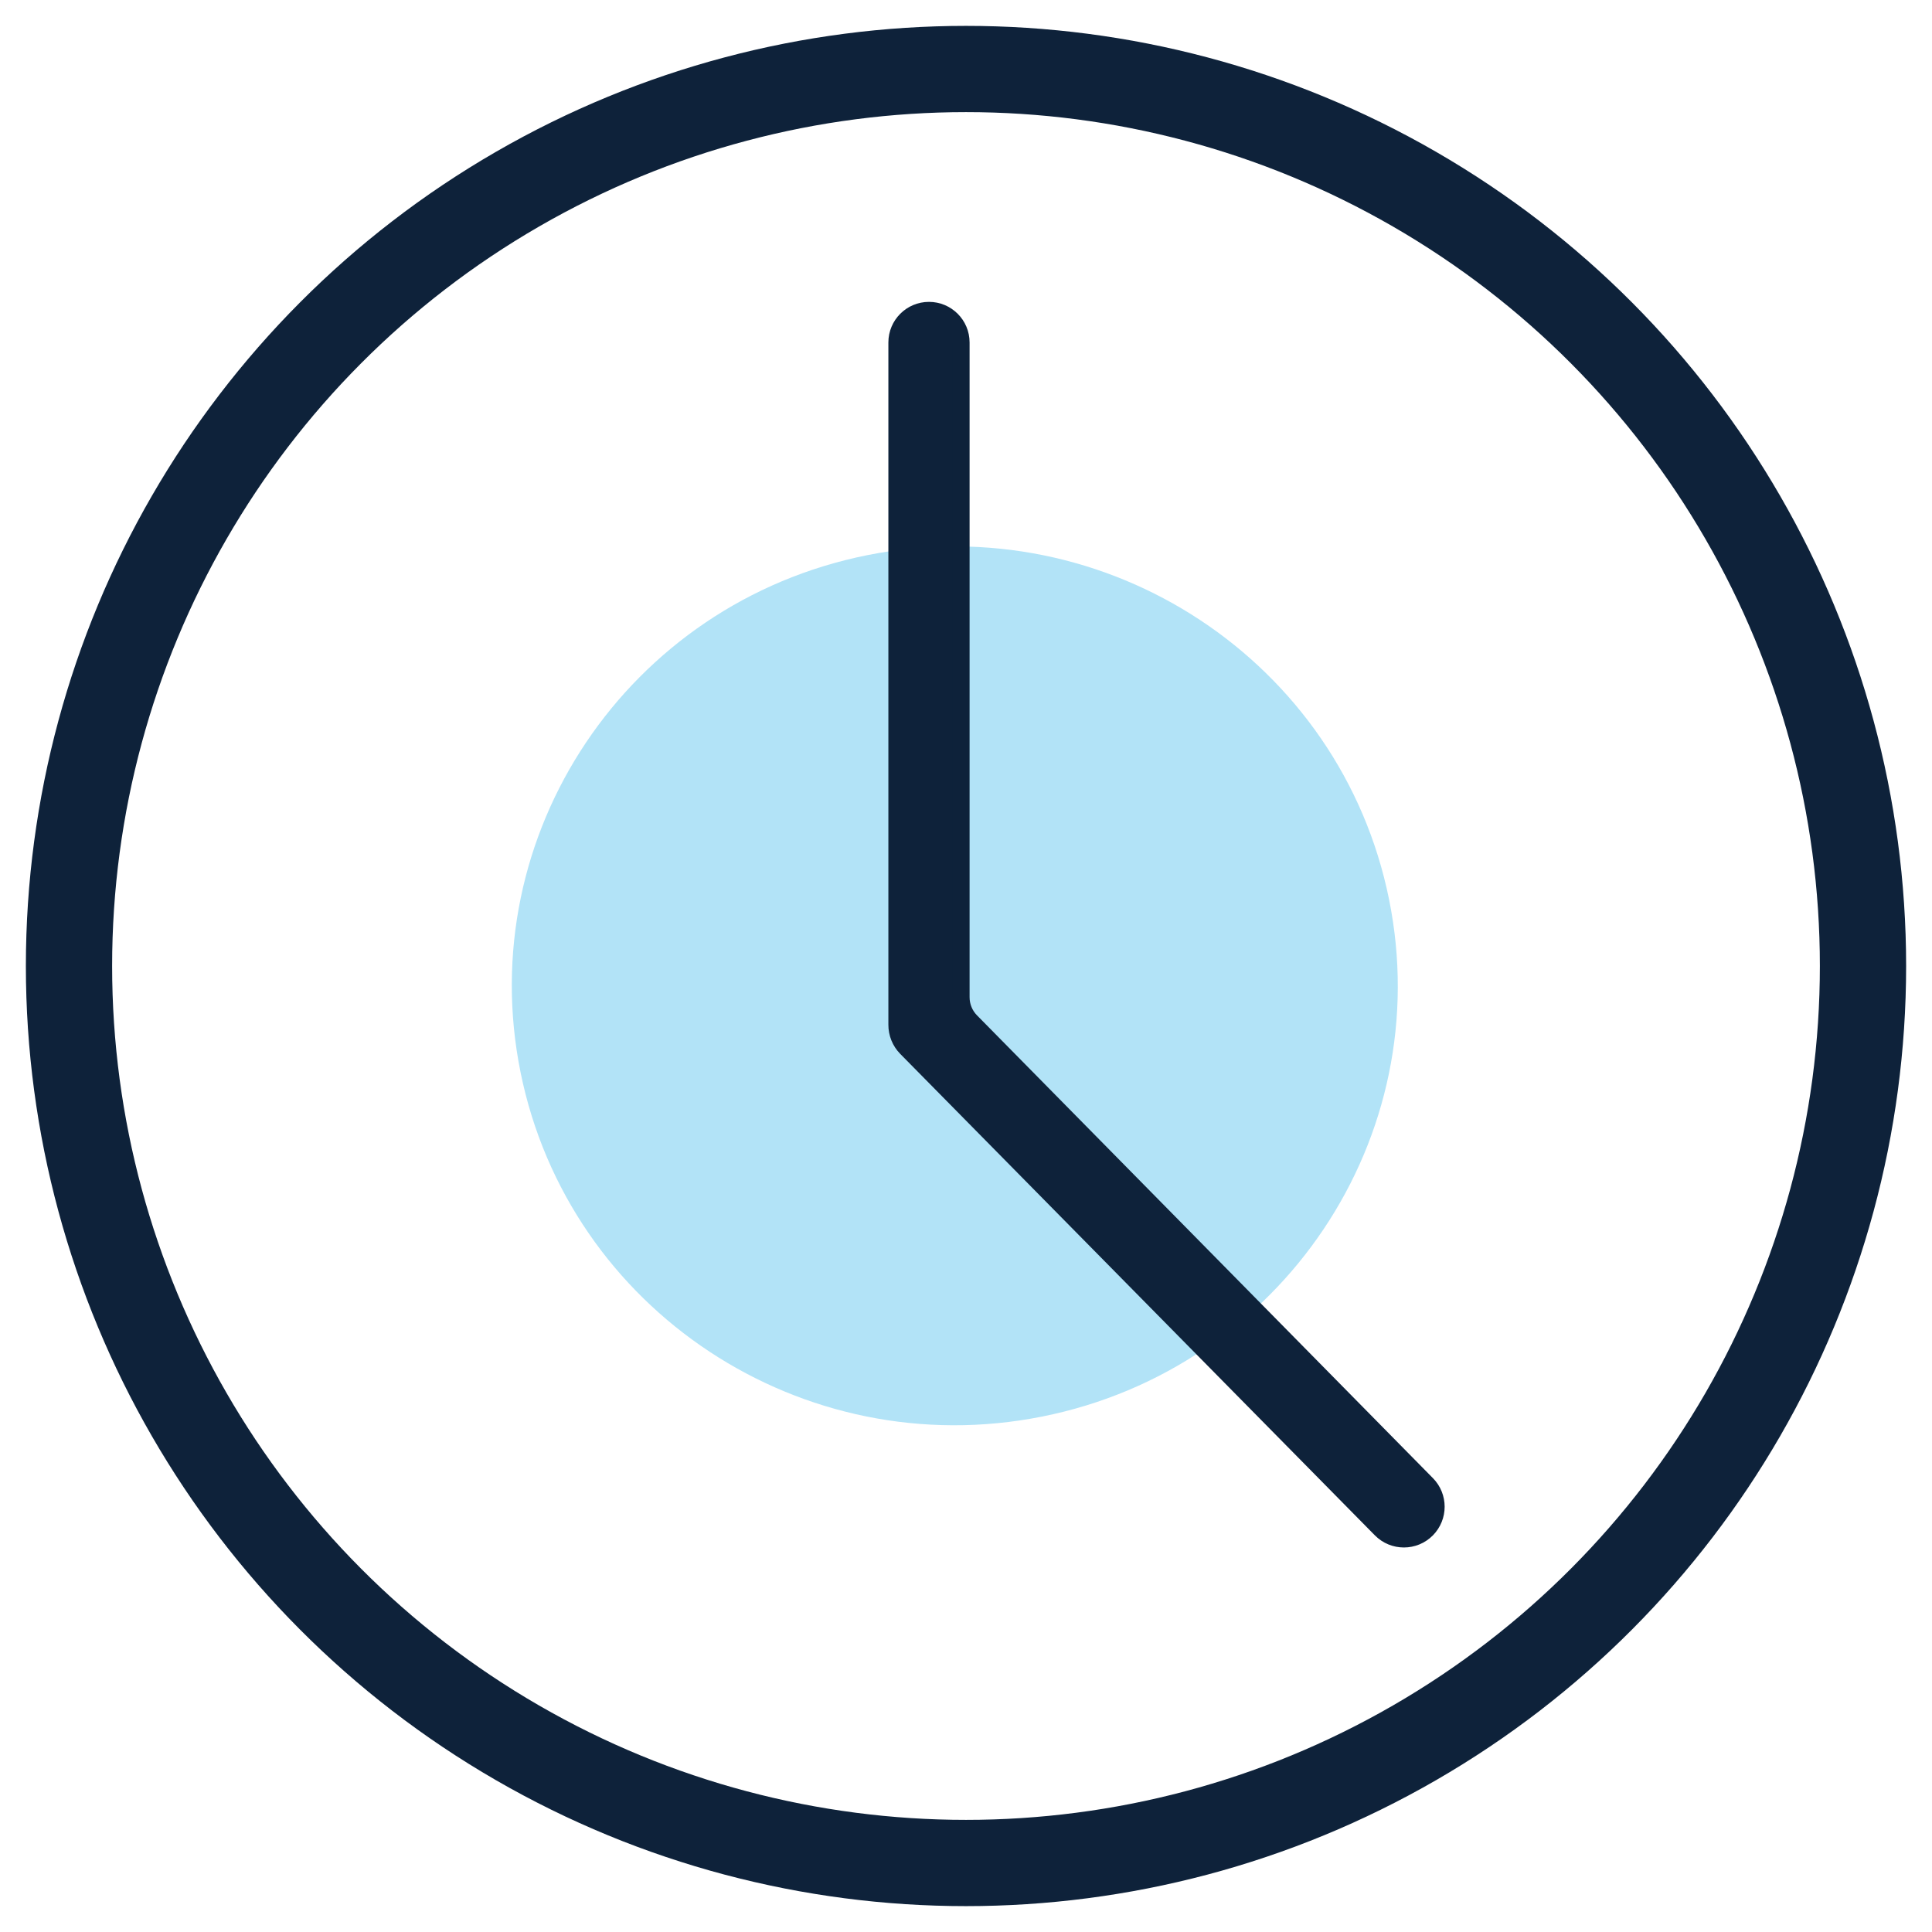 <svg width="56" height="56" viewBox="0 0 56 56" fill="none" xmlns="http://www.w3.org/2000/svg">
<circle cx="28" cy="28" r="26" stroke="#0E223A" stroke-width="2.5"/>
<path d="M40.262 26.067C38.865 19.171 32.098 14.705 25.146 16.09C18.195 17.476 13.692 24.189 15.089 31.084C16.486 37.98 23.253 42.446 30.205 41.06C37.156 39.675 41.659 32.962 40.262 26.067Z" fill="#B2E3F7"/>
<path d="M41.356 44.327C40.991 44.697 40.394 44.697 40.029 44.327L26.269 30.369C26.183 30.281 26.115 30.176 26.069 30.062C26.023 29.947 25.999 29.824 26 29.701V9.927C26 9.415 26.415 9 26.927 9V9C27.439 9 27.854 9.415 27.854 9.927V28.905C27.854 29.168 27.957 29.42 28.142 29.607L41.356 43.02C41.713 43.382 41.713 43.964 41.356 44.327V44.327Z" fill="#0E223A" stroke="#0E223A" stroke-width="0.5" stroke-linejoin="round"/>
</svg>

